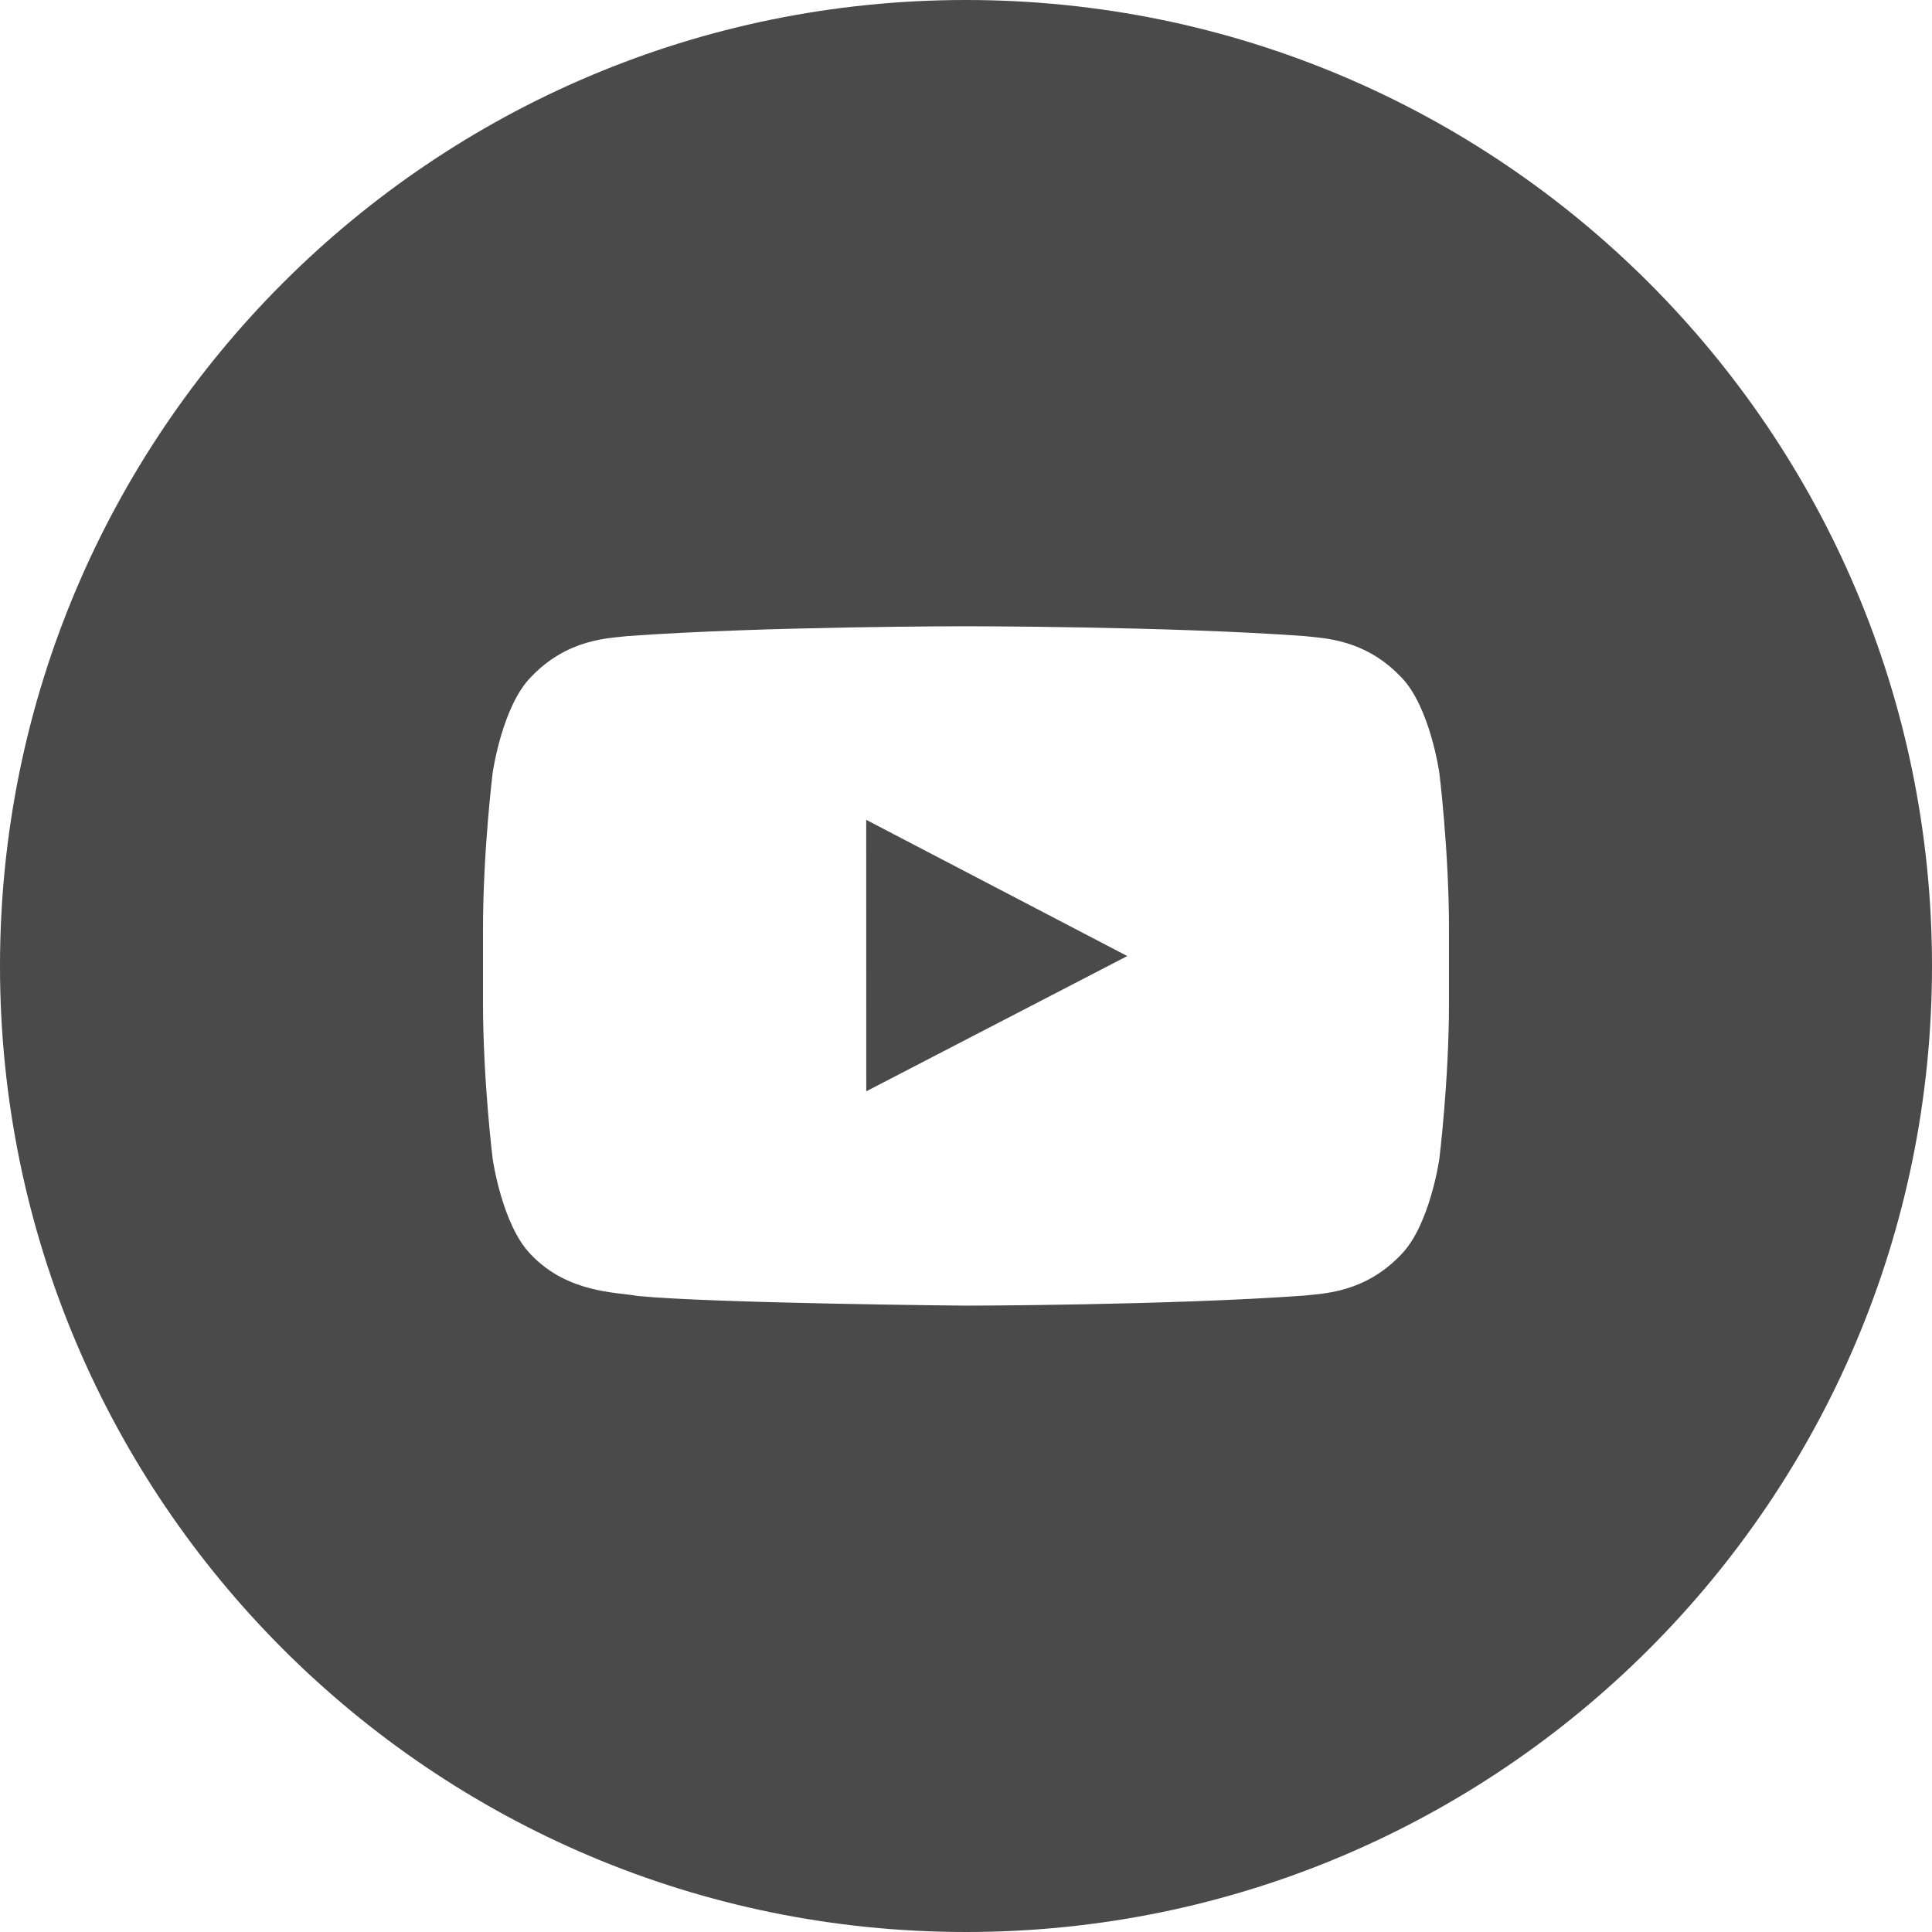 <svg width="40" height="40" xmlns="http://www.w3.org/2000/svg"><g fill="#4A4A4A" fill-rule="evenodd"><path d="M30 20.755c0 1.619-.2 3.238-.2 3.238s-.195 1.377-.795 1.985c-.76.796-1.613.8-2.004.846-2.799.202-7.001.208-7.001.208s-5.2-.047-6.8-.2c-.445-.083-1.445-.058-2.205-.855-.6-.607-.795-1.985-.795-1.985s-.2-1.618-.2-3.237v-1.517c0-1.62.2-3.237.2-3.237s.195-1.379.795-1.986c.76-.796 1.613-.8 2.004-.846 2.798-.203 6.997-.203 6.997-.203h.008s4.198 0 6.997.203c.391.046 1.244.05 2.004.846.6.607.795 1.986.795 1.986s.2 1.618.2 3.236v1.518zM20 0C8.954 0 0 8.954 0 20c0 11.045 8.954 20 20 20s20-8.955 20-20C40 8.954 31.046 0 20 0z"/><path d="M17.935 22.594l5.404-2.8-5.405-2.82z"/></g></svg>